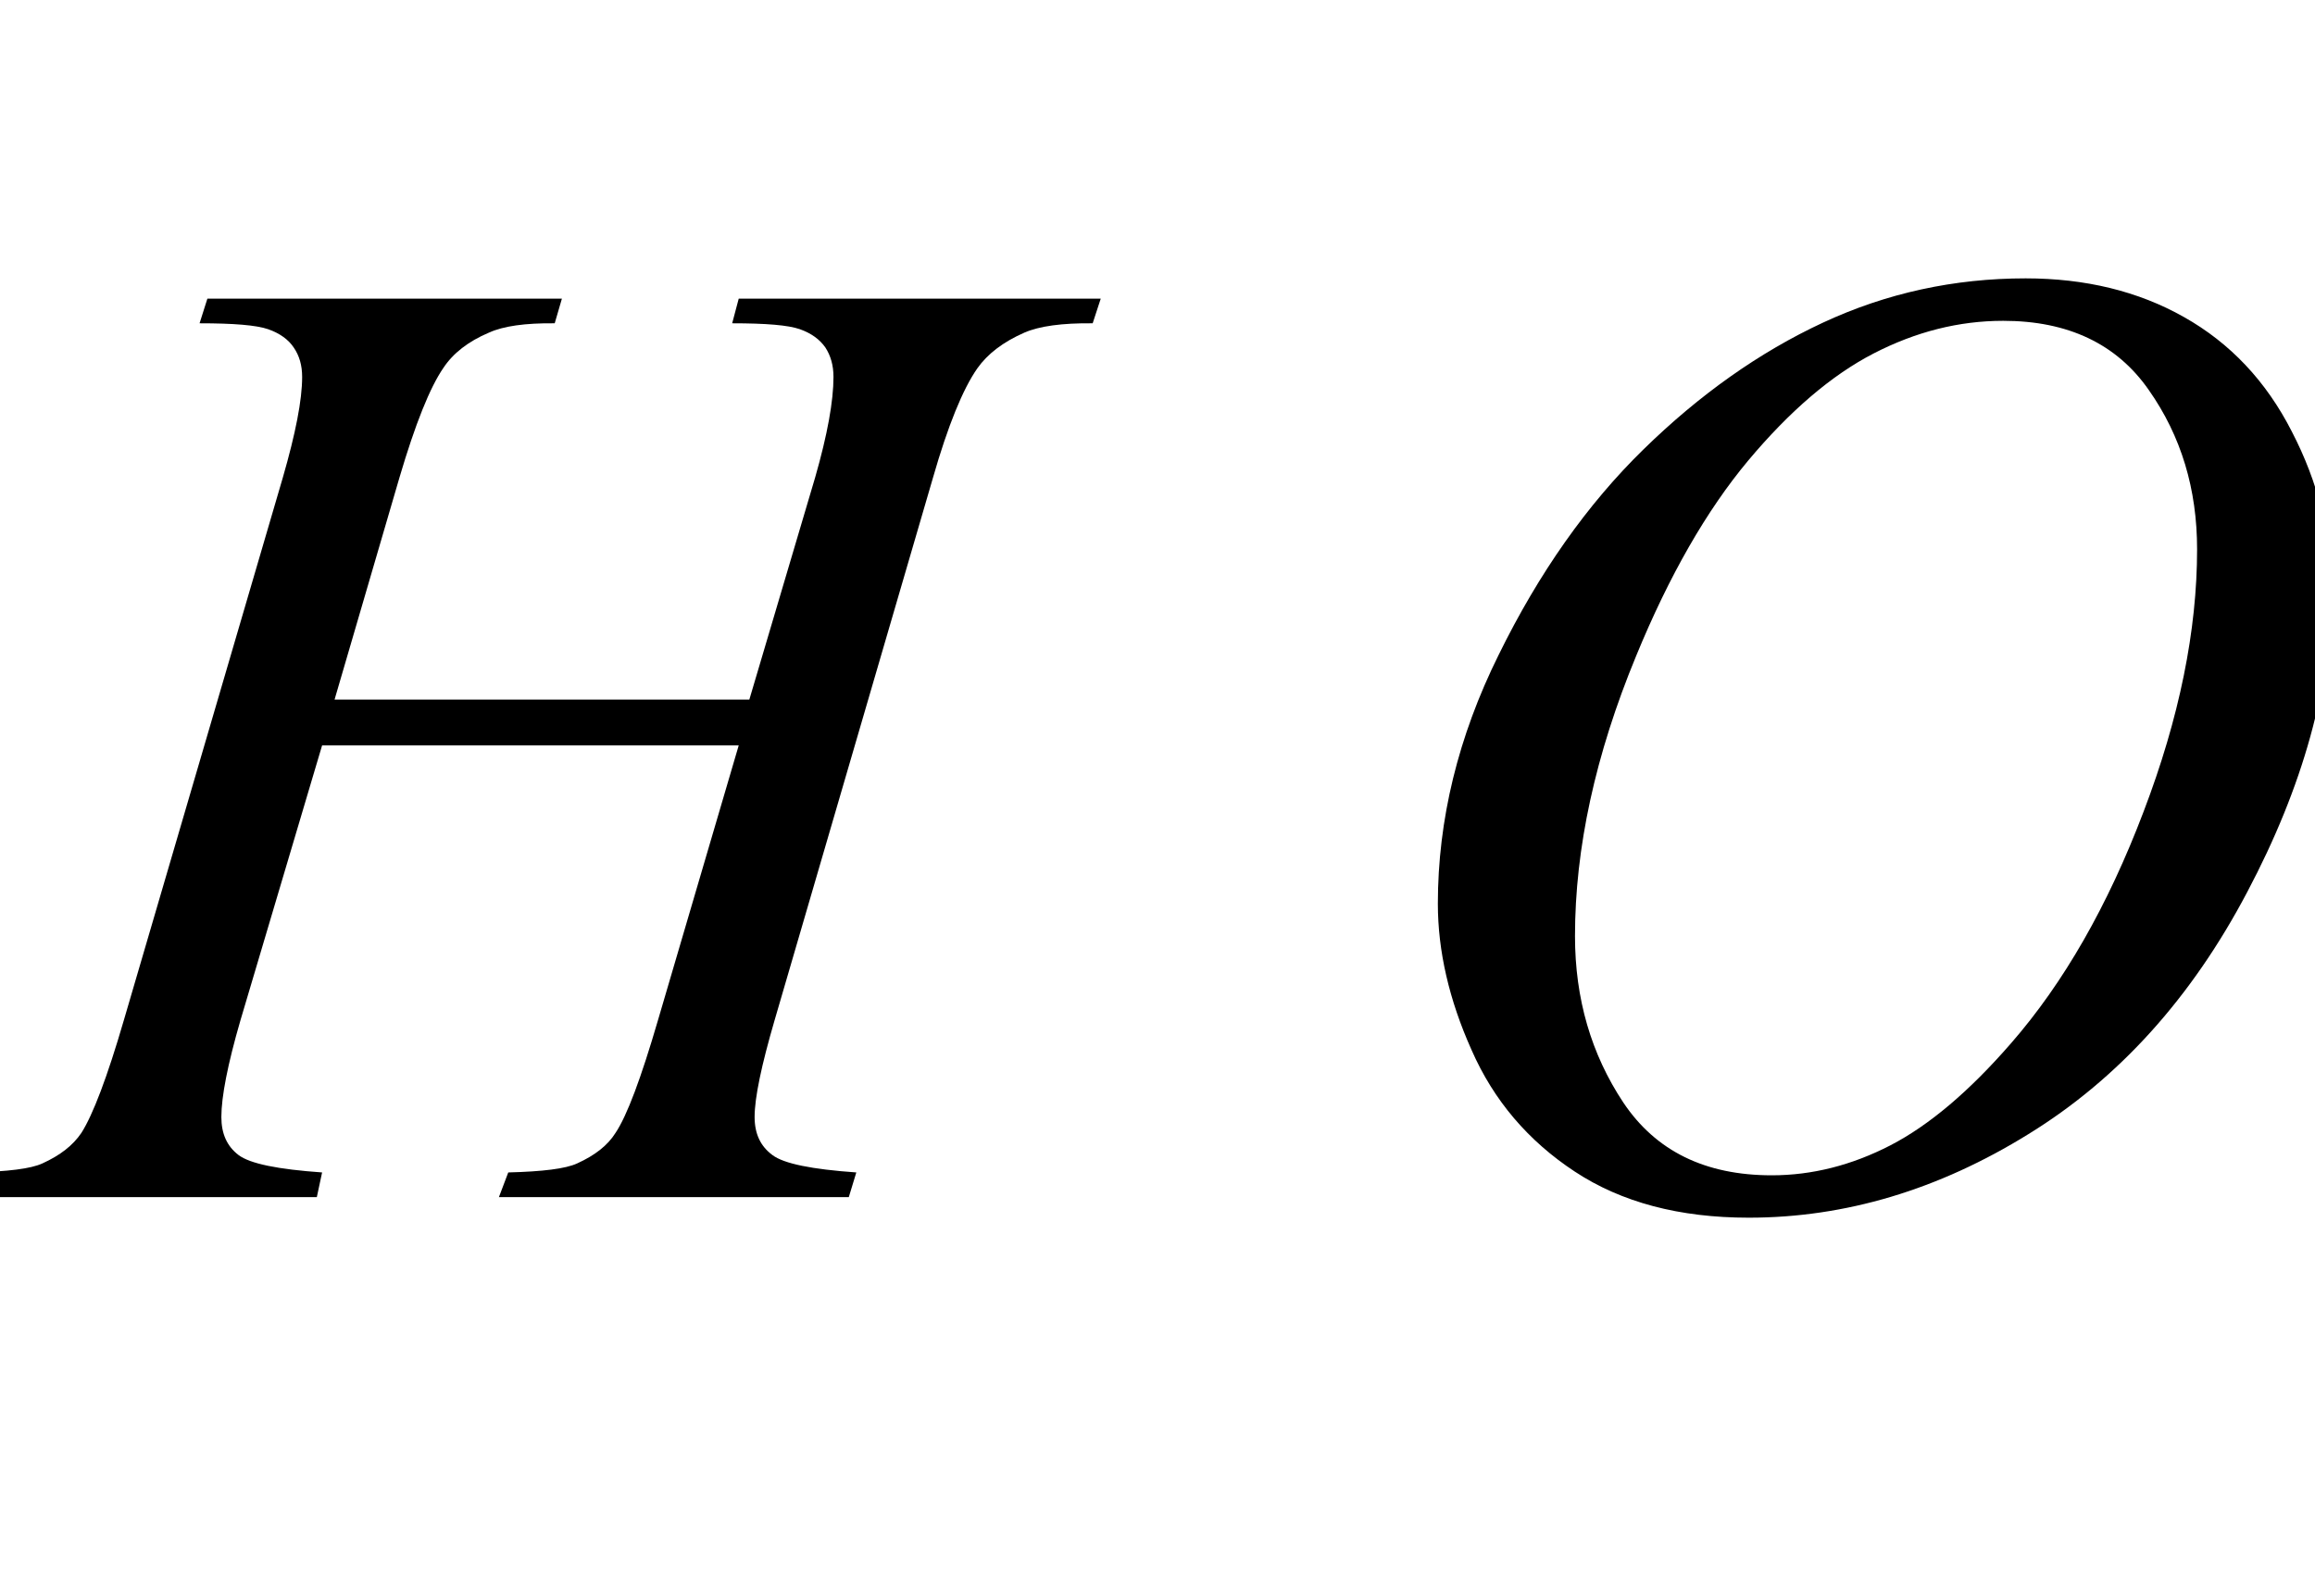 <?xml version="1.0" encoding="UTF-8"?>
<svg xmlns="http://www.w3.org/2000/svg" xmlns:xlink="http://www.w3.org/1999/xlink"  viewBox="0 0 29 20" version="1.1">
<defs>
<g>
<symbol overflow="visible" id="glyph0-0">
<path style="stroke:none;" d="M 2.359 0 L 2.359 -10.625 L 10.859 -10.625 L 10.859 0 Z M 2.625 -0.266 L 10.594 -0.266 L 10.594 -10.359 L 2.625 -10.359 Z M 2.625 -0.266 "/>
</symbol>
<symbol overflow="visible" id="glyph0-1">
<path style="stroke:none;" d="M 4.191 -6.234 L 9.387 -6.234 L 10.211 -9.016 C 10.367 -9.559 10.441 -9.977 10.441 -10.277 C 10.441 -10.422 10.406 -10.543 10.34 -10.645 C 10.27 -10.746 10.164 -10.824 10.02 -10.875 C 9.875 -10.926 9.594 -10.949 9.172 -10.949 L 9.254 -11.258 L 13.789 -11.258 L 13.688 -10.949 C 13.305 -10.953 13.02 -10.914 12.832 -10.832 C 12.566 -10.715 12.371 -10.566 12.242 -10.383 C 12.062 -10.125 11.875 -9.668 11.688 -9.016 L 9.703 -2.215 C 9.539 -1.652 9.453 -1.246 9.453 -1.004 C 9.453 -0.793 9.527 -0.637 9.676 -0.527 C 9.82 -0.418 10.172 -0.348 10.727 -0.309 L 10.633 0 L 6.25 0 L 6.367 -0.309 C 6.797 -0.32 7.086 -0.355 7.23 -0.422 C 7.453 -0.523 7.613 -0.648 7.711 -0.805 C 7.855 -1.02 8.031 -1.492 8.242 -2.215 L 9.254 -5.66 L 4.035 -5.66 L 3.012 -2.215 C 2.852 -1.664 2.773 -1.258 2.773 -1.004 C 2.773 -0.793 2.844 -0.637 2.988 -0.527 C 3.133 -0.418 3.48 -0.348 4.035 -0.309 L 3.969 0 L -0.449 0 L -0.34 -0.309 C 0.098 -0.32 0.387 -0.355 0.531 -0.422 C 0.754 -0.523 0.914 -0.648 1.02 -0.805 C 1.164 -1.031 1.344 -1.504 1.551 -2.215 L 3.543 -9.016 C 3.703 -9.57 3.785 -9.988 3.785 -10.277 C 3.785 -10.422 3.75 -10.543 3.68 -10.645 C 3.613 -10.746 3.504 -10.824 3.359 -10.875 C 3.211 -10.926 2.926 -10.949 2.5 -10.949 L 2.598 -11.258 L 7.039 -11.258 L 6.949 -10.949 C 6.578 -10.953 6.305 -10.914 6.125 -10.832 C 5.867 -10.723 5.676 -10.574 5.555 -10.391 C 5.387 -10.148 5.203 -9.691 5.004 -9.016 Z M 4.191 -6.234 "/>
</symbol>
<symbol overflow="visible" id="glyph0-2">
<path style="stroke:none;" d="M 8.375 -11.512 C 9.121 -11.512 9.785 -11.352 10.359 -11.027 C 10.934 -10.703 11.387 -10.227 11.711 -9.59 C 12.039 -8.957 12.203 -8.301 12.203 -7.621 C 12.203 -6.414 11.852 -5.148 11.152 -3.824 C 10.453 -2.496 9.539 -1.484 8.41 -0.789 C 7.281 -0.09 6.113 0.258 4.906 0.258 C 4.039 0.258 3.312 0.066 2.727 -0.32 C 2.145 -0.703 1.711 -1.211 1.434 -1.844 C 1.152 -2.473 1.012 -3.086 1.012 -3.676 C 1.012 -4.727 1.266 -5.77 1.773 -6.793 C 2.277 -7.82 2.883 -8.68 3.586 -9.367 C 4.289 -10.055 5.039 -10.586 5.836 -10.957 C 6.633 -11.328 7.48 -11.512 8.375 -11.512 Z M 8.094 -10.98 C 7.539 -10.98 7 -10.844 6.469 -10.57 C 5.941 -10.297 5.418 -9.848 4.898 -9.227 C 4.379 -8.605 3.91 -7.789 3.496 -6.781 C 2.984 -5.543 2.73 -4.371 2.73 -3.27 C 2.73 -2.484 2.934 -1.789 3.336 -1.184 C 3.742 -0.578 4.359 -0.273 5.195 -0.273 C 5.699 -0.273 6.195 -0.398 6.68 -0.648 C 7.164 -0.898 7.668 -1.324 8.191 -1.926 C 8.852 -2.684 9.406 -3.652 9.852 -4.828 C 10.301 -6.004 10.523 -7.102 10.523 -8.117 C 10.523 -8.871 10.324 -9.535 9.918 -10.113 C 9.516 -10.691 8.906 -10.98 8.094 -10.98 Z M 8.094 -10.98 "/>
</symbol>
</g>
</defs>
<g id="surface692312">
<g style="fill:rgb(0%,0%,0%);fill-opacity:1;">
  <use xlink:href="#glyph0-1" x="0" y="15"/>
</g>
<g style="fill:rgb(0%,0%,0%);fill-opacity:1;">
  <use xlink:href="#glyph0-2" x="17" y="15"/>
</g>
</g>
</svg>